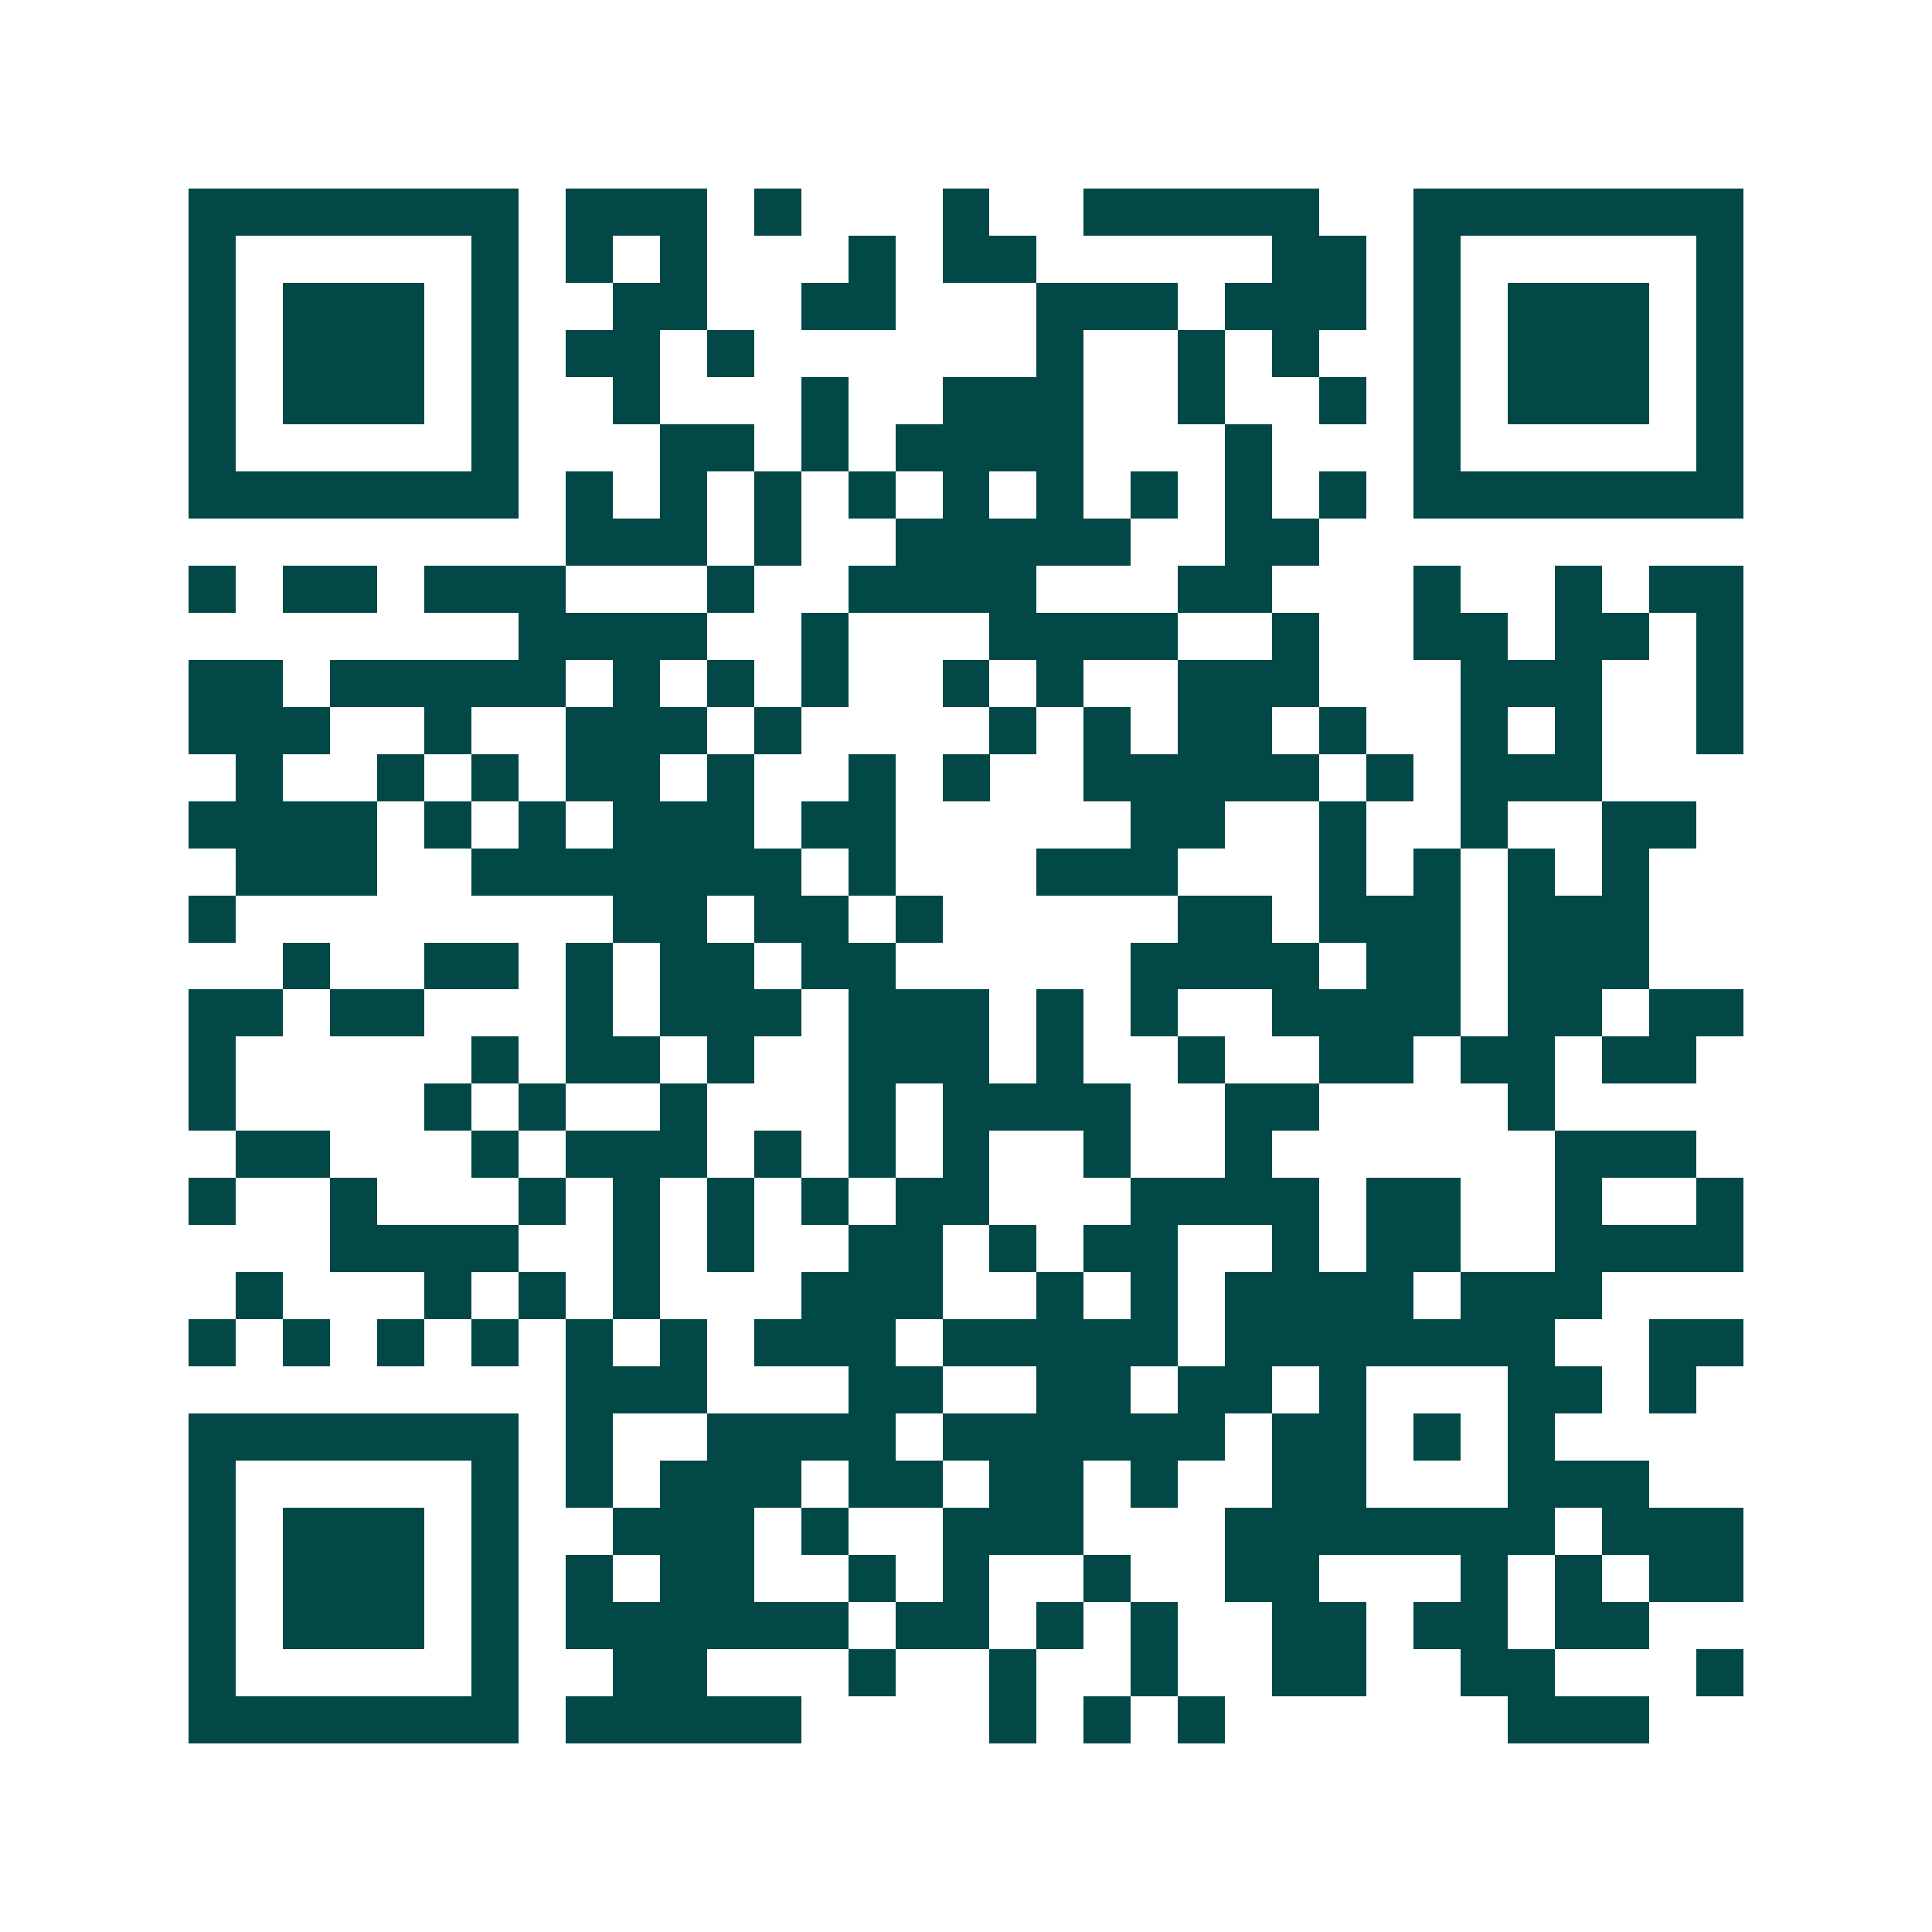 <svg xmlns="http://www.w3.org/2000/svg" width="200" height="200" viewBox="0 0 41 41" shape-rendering="crispEdges"><path fill="#ffffff" d="M0 0h41v41H0z"/><path stroke="#014847" d="M4 4.5h7m1 0h3m1 0h1m3 0h1m2 0h5m2 0h7M4 5.5h1m5 0h1m1 0h1m1 0h1m3 0h1m1 0h2m5 0h2m1 0h1m5 0h1M4 6.5h1m1 0h3m1 0h1m2 0h2m2 0h2m3 0h3m1 0h3m1 0h1m1 0h3m1 0h1M4 7.5h1m1 0h3m1 0h1m1 0h2m1 0h1m6 0h1m2 0h1m1 0h1m2 0h1m1 0h3m1 0h1M4 8.5h1m1 0h3m1 0h1m2 0h1m3 0h1m2 0h3m2 0h1m2 0h1m1 0h1m1 0h3m1 0h1M4 9.5h1m5 0h1m3 0h2m1 0h1m1 0h4m3 0h1m3 0h1m5 0h1M4 10.5h7m1 0h1m1 0h1m1 0h1m1 0h1m1 0h1m1 0h1m1 0h1m1 0h1m1 0h1m1 0h7M12 11.5h3m1 0h1m2 0h5m2 0h2M4 12.5h1m1 0h2m1 0h3m3 0h1m2 0h4m3 0h2m3 0h1m2 0h1m1 0h2M11 13.5h4m2 0h1m3 0h4m2 0h1m2 0h2m1 0h2m1 0h1M4 14.5h2m1 0h5m1 0h1m1 0h1m1 0h1m2 0h1m1 0h1m2 0h3m3 0h3m2 0h1M4 15.5h3m2 0h1m2 0h3m1 0h1m4 0h1m1 0h1m1 0h2m1 0h1m2 0h1m1 0h1m2 0h1M5 16.5h1m2 0h1m1 0h1m1 0h2m1 0h1m2 0h1m1 0h1m2 0h5m1 0h1m1 0h3M4 17.5h4m1 0h1m1 0h1m1 0h3m1 0h2m5 0h2m2 0h1m2 0h1m2 0h2M5 18.5h3m2 0h7m1 0h1m3 0h3m3 0h1m1 0h1m1 0h1m1 0h1M4 19.5h1m8 0h2m1 0h2m1 0h1m5 0h2m1 0h3m1 0h3M6 20.5h1m2 0h2m1 0h1m1 0h2m1 0h2m5 0h4m1 0h2m1 0h3M4 21.5h2m1 0h2m3 0h1m1 0h3m1 0h3m1 0h1m1 0h1m2 0h4m1 0h2m1 0h2M4 22.5h1m5 0h1m1 0h2m1 0h1m2 0h3m1 0h1m2 0h1m2 0h2m1 0h2m1 0h2M4 23.5h1m4 0h1m1 0h1m2 0h1m3 0h1m1 0h4m2 0h2m4 0h1M5 24.5h2m3 0h1m1 0h3m1 0h1m1 0h1m1 0h1m2 0h1m2 0h1m6 0h3M4 25.5h1m2 0h1m3 0h1m1 0h1m1 0h1m1 0h1m1 0h2m3 0h4m1 0h2m2 0h1m2 0h1M7 26.5h4m2 0h1m1 0h1m2 0h2m1 0h1m1 0h2m2 0h1m1 0h2m2 0h4M5 27.5h1m3 0h1m1 0h1m1 0h1m3 0h3m2 0h1m1 0h1m1 0h4m1 0h3M4 28.5h1m1 0h1m1 0h1m1 0h1m1 0h1m1 0h1m1 0h3m1 0h5m1 0h7m2 0h2M12 29.5h3m3 0h2m2 0h2m1 0h2m1 0h1m3 0h2m1 0h1M4 30.5h7m1 0h1m2 0h4m1 0h6m1 0h2m1 0h1m1 0h1M4 31.5h1m5 0h1m1 0h1m1 0h3m1 0h2m1 0h2m1 0h1m2 0h2m3 0h3M4 32.5h1m1 0h3m1 0h1m2 0h3m1 0h1m2 0h3m3 0h7m1 0h3M4 33.5h1m1 0h3m1 0h1m1 0h1m1 0h2m2 0h1m1 0h1m2 0h1m2 0h2m3 0h1m1 0h1m1 0h2M4 34.5h1m1 0h3m1 0h1m1 0h6m1 0h2m1 0h1m1 0h1m2 0h2m1 0h2m1 0h2M4 35.5h1m5 0h1m2 0h2m3 0h1m2 0h1m2 0h1m2 0h2m2 0h2m3 0h1M4 36.5h7m1 0h5m4 0h1m1 0h1m1 0h1m6 0h3"/></svg>
